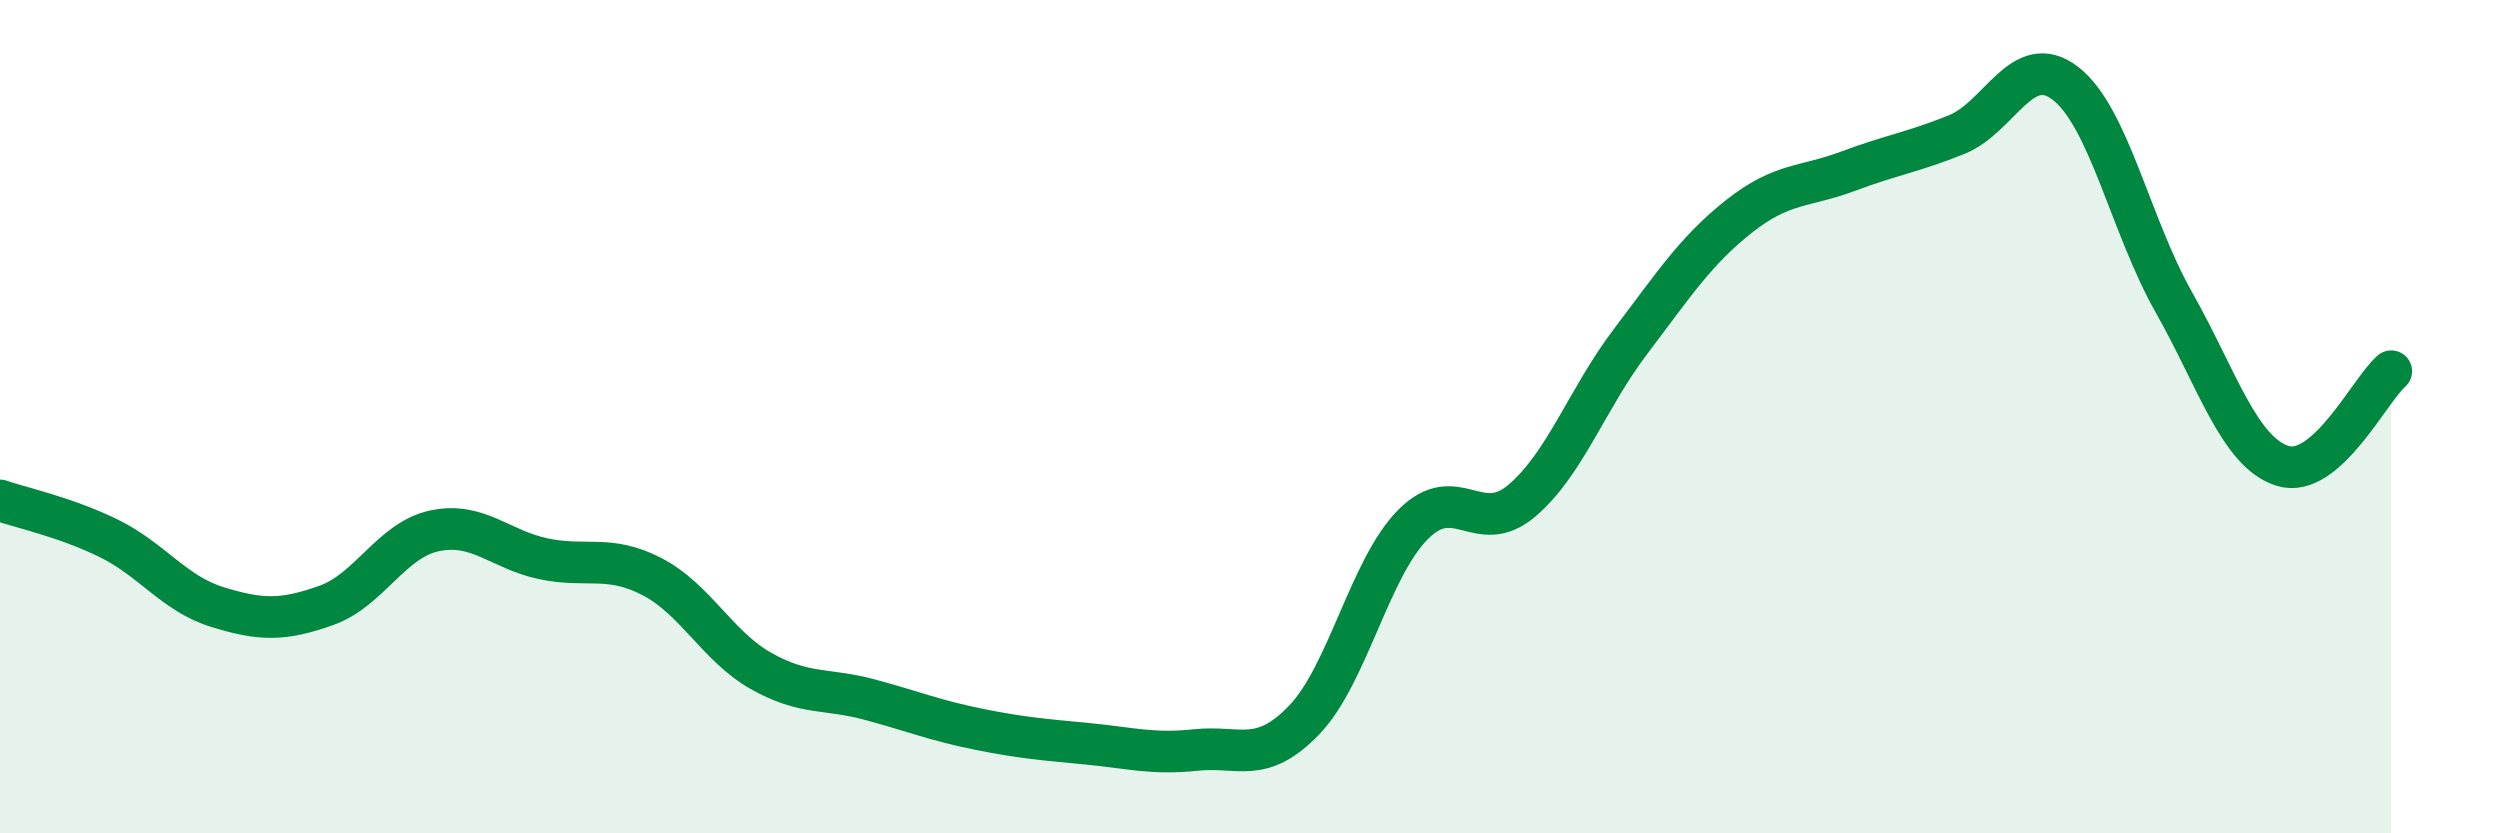 
    <svg width="60" height="20" viewBox="0 0 60 20" xmlns="http://www.w3.org/2000/svg">
      <path
        d="M 0,12.01 C 0.52,12.19 1.57,12.41 2.61,12.92 C 3.65,13.43 4.18,14.25 5.22,14.57 C 6.26,14.89 6.79,14.9 7.83,14.53 C 8.87,14.16 9.39,12.96 10.43,12.74 C 11.47,12.52 12,13.19 13.04,13.41 C 14.08,13.63 14.61,13.3 15.65,13.84 C 16.69,14.38 17.22,15.51 18.26,16.1 C 19.3,16.69 19.83,16.51 20.87,16.79 C 21.91,17.07 22.44,17.29 23.48,17.5 C 24.52,17.71 25.05,17.75 26.09,17.85 C 27.13,17.95 27.66,18.11 28.7,18 C 29.74,17.89 30.26,18.36 31.3,17.28 C 32.34,16.2 32.87,13.64 33.91,12.59 C 34.95,11.54 35.48,12.9 36.52,12.02 C 37.56,11.14 38.09,9.57 39.13,8.2 C 40.17,6.83 40.7,6.01 41.74,5.19 C 42.78,4.37 43.31,4.5 44.35,4.11 C 45.39,3.72 45.92,3.65 46.96,3.23 C 48,2.81 48.53,1.2 49.57,2 C 50.61,2.8 51.13,5.41 52.17,7.25 C 53.21,9.09 53.74,10.85 54.78,11.18 C 55.82,11.51 56.87,9.36 57.39,8.91L57.39 20L0 20Z"
        fill="#008740"
        opacity="0.1"
        stroke-linecap="round"
        stroke-linejoin="round"
      />
      <path
        d="M 0,12.01 C 0.52,12.19 1.57,12.41 2.61,12.92 C 3.65,13.43 4.18,14.25 5.22,14.57 C 6.26,14.89 6.79,14.9 7.83,14.53 C 8.87,14.16 9.39,12.96 10.43,12.74 C 11.47,12.52 12,13.19 13.04,13.41 C 14.08,13.63 14.61,13.3 15.65,13.84 C 16.69,14.38 17.22,15.51 18.26,16.1 C 19.3,16.69 19.83,16.51 20.87,16.79 C 21.91,17.07 22.44,17.29 23.48,17.5 C 24.52,17.71 25.05,17.75 26.09,17.85 C 27.13,17.95 27.66,18.11 28.7,18 C 29.74,17.89 30.26,18.36 31.3,17.28 C 32.34,16.2 32.87,13.64 33.91,12.59 C 34.95,11.54 35.48,12.9 36.52,12.02 C 37.56,11.14 38.09,9.57 39.13,8.2 C 40.17,6.83 40.7,6.01 41.74,5.19 C 42.78,4.37 43.31,4.5 44.35,4.11 C 45.39,3.72 45.92,3.65 46.96,3.23 C 48,2.81 48.53,1.2 49.57,2 C 50.61,2.8 51.13,5.41 52.17,7.25 C 53.21,9.09 53.74,10.85 54.78,11.18 C 55.82,11.51 56.87,9.36 57.39,8.91"
        stroke="#008740"
        stroke-width="1"
        fill="none"
        stroke-linecap="round"
        stroke-linejoin="round"
      />
    </svg>
  